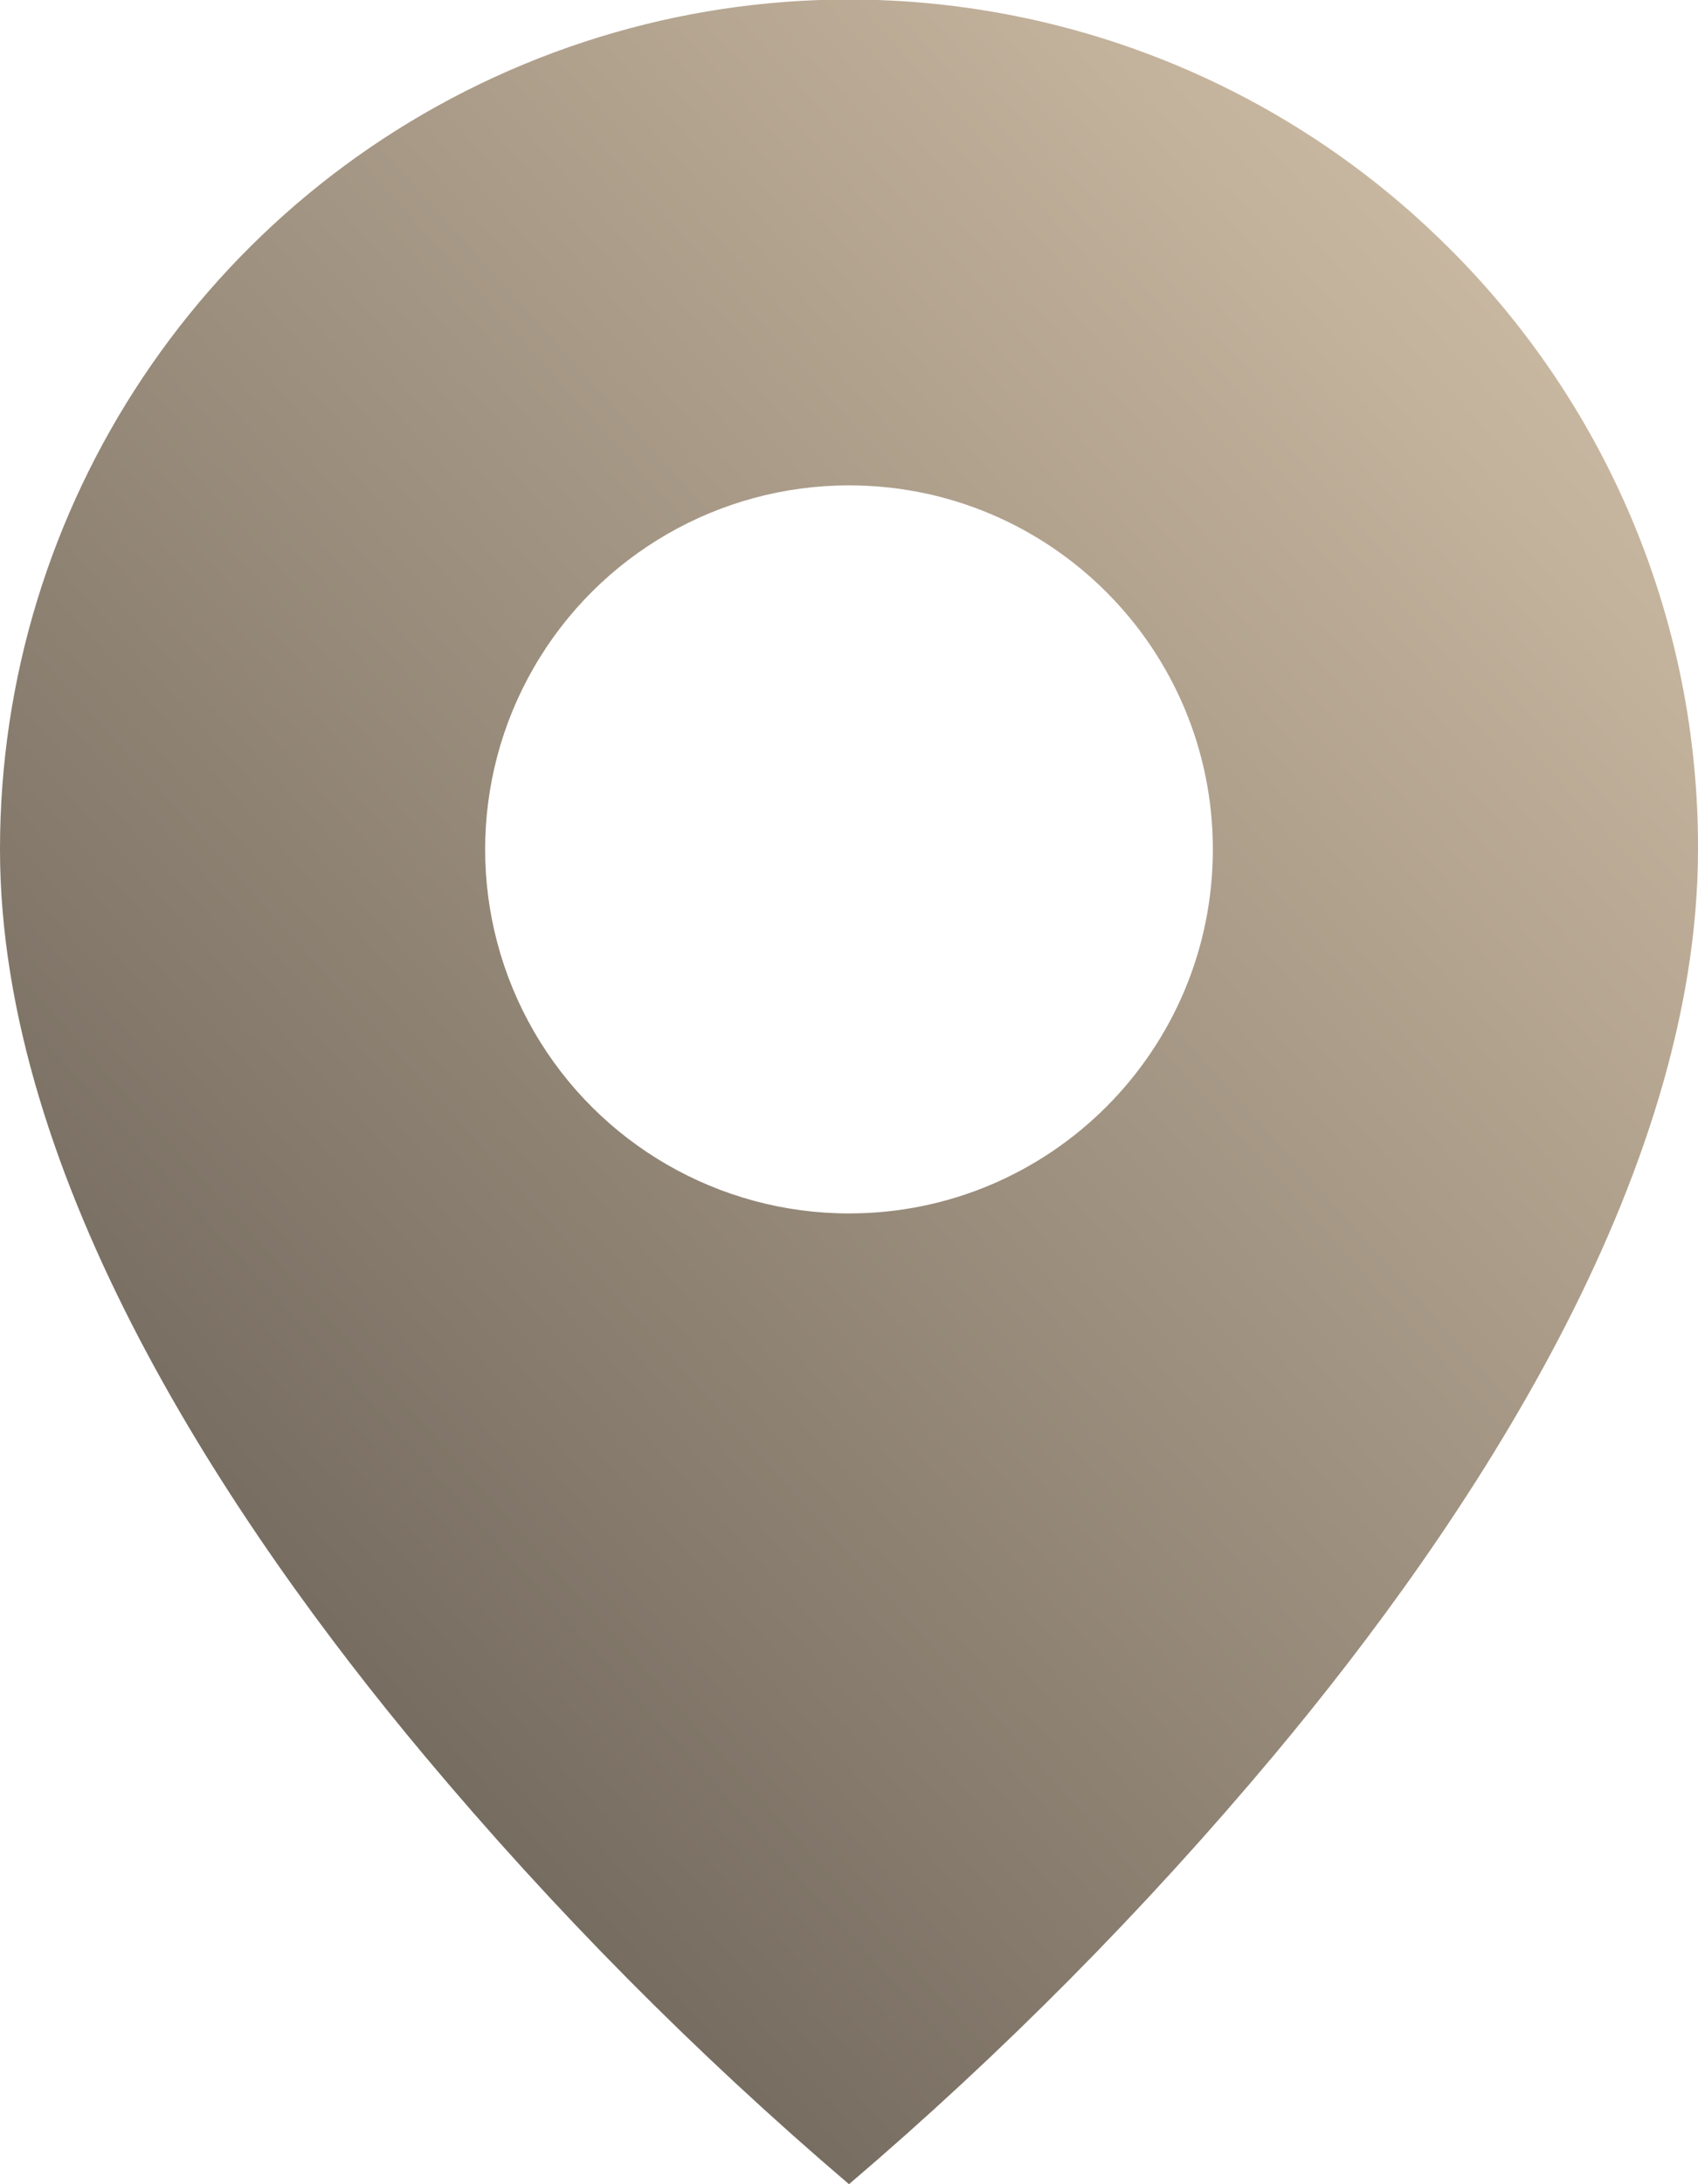 <svg width="14" height="18" viewBox="0 0 14 18" fill="none" xmlns="http://www.w3.org/2000/svg">
<path d="M7 18C5.737 16.923 4.566 15.742 3.5 14.469C1.9 12.558 8.83662e-07 9.712 8.83662e-07 7C-0.001 4.168 1.704 1.613 4.321 0.529C6.938 -0.555 9.95 0.045 11.952 2.049C13.268 3.36 14.006 5.142 14 7C14 9.712 12.1 12.558 10.5 14.469C9.434 15.742 8.263 16.923 7 18ZM7 4C5.928 4 4.938 4.572 4.402 5.5C3.866 6.428 3.866 7.572 4.402 8.5C4.938 9.428 5.928 10 7 10C8.657 10 10 8.657 10 7C10 5.343 8.657 4 7 4Z" fill="url(#paint0_linear_1393_552)"/>
<defs>
<linearGradient id="paint0_linear_1393_552" x1="16" y1="1" x2="-4.5" y2="19.5" gradientUnits="userSpaceOnUse">
<stop stop-color="#DDCAB0"/>
<stop offset="1" stop-color="#423D38"/>
</linearGradient>
</defs>
</svg>
